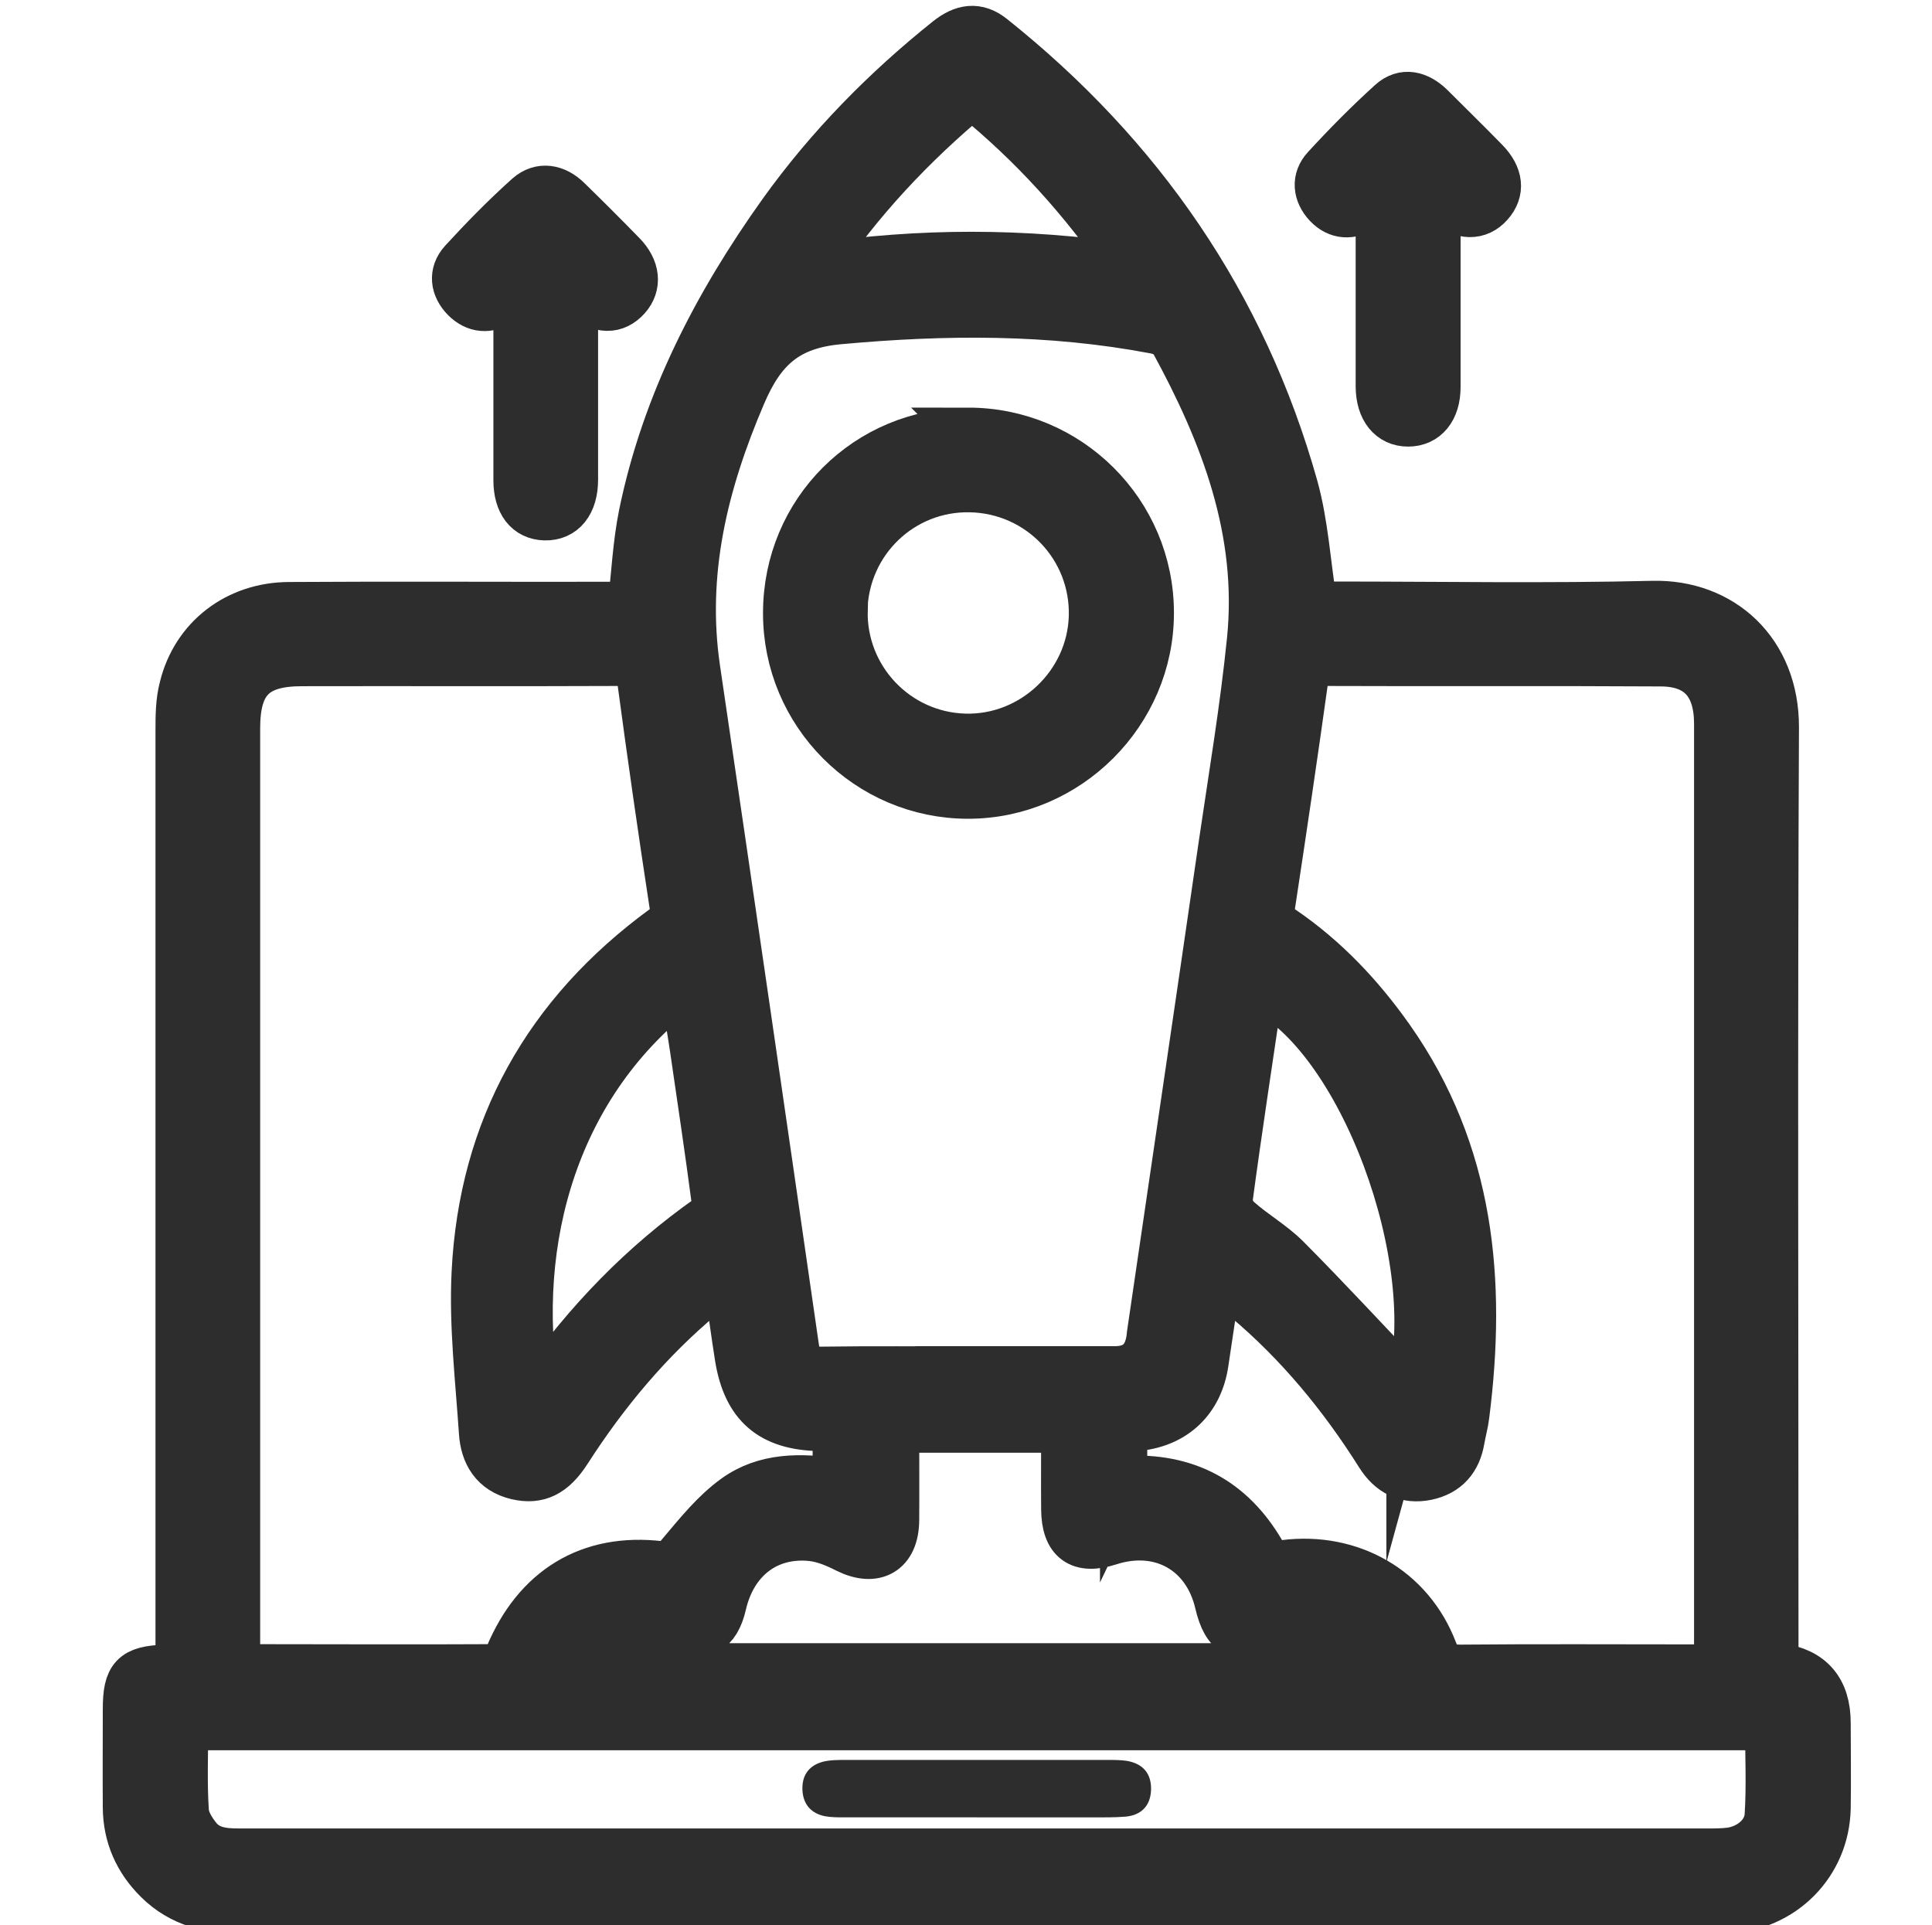 <svg xmlns="http://www.w3.org/2000/svg" viewBox="0 0 817.6 814.7"><defs><style>      .cls-1, .cls-2 {        fill: #2d2d2d;      }      .cls-2 {        stroke: #2d2d2d;        stroke-miterlimit: 10;        stroke-width: 20px;      }    </style></defs><g><g id="a"><g><path class="cls-2" d="M75.8,705.3v-10.6c0-128.4,0-256.8,0-385.2,0-6.2,0-12.7,1.6-18.6,5.1-20.8,22.9-34.5,44.9-34.6,45-.3,89.9,0,134.9-.1,3.2,0,6.5,0,10,0,1.5-13.2,2.1-26,4.6-38.4,9.7-47.2,31.4-89.1,59.2-128,19.8-27.6,43.5-51.7,70-72.9,6.4-5.1,12.5-6.3,19.1-.9,62.5,49.9,106,112.8,127.7,190,4.4,15.8,5.3,32.6,8.1,50.1h8.6c45,0,90,.8,134.9-.3,29.1-.7,52,19.8,51.9,52-.6,128.9-.2,257.9-.2,386.8,0,3.5,0,6.9,0,9.6,1.4.9,1.6,1.2,1.8,1.2q20.3,2.8,20.3,23.8c0,12,.2,24,0,36-.5,23.7-18.9,42.1-42.7,43.1-2.2,0-4.4,0-6.5,0-207.1,0-414.3,0-621.4.1-13.7,0-25.9-2.8-35.9-12.7-8.5-8.4-13.1-18.7-13.2-30.7-.1-13.9,0-27.8,0-41.7,0-13.7,3-16.8,16.5-17.3,1.6,0,3.2-.3,5.8-.6ZM411.3,579.7c20.2,0,40.3,0,60.5,0q12.8,0,14.8-12.8c.2-1.1.2-2.2.4-3.2,10.1-69,20.3-137.9,30.3-206.9,4.2-28.6,9-57.1,11.9-85.8,4.7-46.1-11.2-87.4-32.8-126.9-1.2-2.3-5-3.9-7.8-4.4-44.3-8.4-88.6-8.1-133.4-4-22.2,2-32.8,11.9-41.1,31.4-16,37.4-25.3,75.2-19.3,116,14.1,95.6,28,191.3,41.8,287,1,6.9,3.7,9.9,11,9.8,21.3-.3,42.5-.1,63.8-.1ZM475.6,625.4c1.3.3,2,.6,2.8.6,25.7-.7,44.3,10.4,56.7,32.9,1.1,2,5.8,3.2,8.5,2.8,27.9-3.5,53.2,10.7,63.2,36.9,2.3,6,5.3,7.4,11.3,7.4,32.7-.3,65.4-.1,98.1-.1q10.7,0,10.7-10.4c0-99.5,0-198.9,0-298.4,0-30.3,0-60.5,0-90.8,0-16.8-8-25.7-23.9-25.8-48-.3-95.9,0-143.9-.2-4.3,0-6.1,1.2-6.8,5.9-4.5,32.4-9.3,64.7-14.2,97-.7,4.7.5,7.3,4.5,10,18.2,12.4,33.1,28.2,45.8,46.2,34.1,48.4,39.1,102.7,31.9,159.4-.4,3.5-1.4,6.9-2,10.4-1.4,8.4-6,13.9-14.5,15.7-8.8,1.8-15.4-1.7-20.1-9.1-15.6-24.8-34.1-47.3-56.6-66.2-3.6-3-7.4-5.6-11.8-9-1.9,13.1-3.7,24.6-5.4,36.2-2.3,15.5-12.6,25.5-28.1,27.2-2.1.2-4.2.6-6.3,1v20.6ZM307.6,540.1c-4.3,3.4-7.3,5.7-10.2,8.1-22.6,18.8-41.2,41.1-57.1,65.8-6.2,9.7-12.6,12.8-21.6,10.7-9.7-2.3-13.9-9.4-14.5-18.5-1.5-22.5-4.2-45.1-3.1-67.5,3-61.1,30.4-109.8,79.8-145.9,3.6-2.6,4.7-4.8,4-9.3-4.9-32-9.5-64.1-13.8-96.2-.8-6.4-3.9-7.1-9.2-7-44.7.2-89.4,0-134.1.1-20,0-27.7,7.8-27.7,27.8,0,129.5,0,258.9,0,388.4,0,2.9.3,5.8.4,8.3,1.4.5,1.9.9,2.4.9,35.4,0,70.8.2,106.3,0,2,0,5-2.8,5.9-4.9,11.8-28.4,34.3-42.3,64.4-38.7,4.8.6,6.1-1.7,8.7-4.8,7.1-8.4,14.2-17.3,23-23.6,12.5-9,27.6-9,42.7-6.6v-23.1c-2.8,0-5,0-7.1,0-20.5-.4-31-9.4-34.3-29.7-1.7-10.7-3.1-21.5-4.9-34ZM78.1,730.7c0,12.5-.5,24.2.3,35.8.2,3.9,2.9,8.2,5.5,11.4,5.3,6.3,13,5.9,20.4,5.9,206,0,412.1,0,618.1,0,3.3,0,6.6,0,9.8-.4,8.2-1.1,15.6-7.1,16.1-15.1.8-12.4.2-24.8.2-37.6H78.1ZM582.7,705.5c-8-17.7-27.5-24.4-45.3-16.6-13,5.7-18.6,3.1-21.8-10.4-5.1-22.1-24.5-33-46.2-26-12.4,4-18.7-.5-18.8-13.8-.1-11.1,0-22.2,0-33.9h-71.6c0,13,.1,25.8,0,38.5-.1,13.5-8.7,18.4-20.7,12.4-4.5-2.3-9.5-4.4-14.5-5-18.9-2.1-33.5,9.1-37.9,28.3-2.7,11.6-8.7,14.7-19.6,10.2-1.5-.6-3-1.4-4.5-1.9-17-5.6-36.8,3.1-40.6,18.1h341.6ZM226.7,588.8c.7-.5,1.5-.7,1.9-1.3,19.8-28.1,43.3-52.5,71.5-72.3,1.8-1.2,2.8-5,2.5-7.4-2.8-21.3-6-42.6-9.1-63.9-1.3-8.7-2.8-17.4-4.3-26.6-53.9,40.6-72.9,107.2-62.6,171.5ZM596.7,587.2c14.7-53.4-20.6-149.2-63.6-169.2-4.4,30-9,59.8-13,89.7-.4,2.7,1.8,6.6,4,8.5,6.5,5.8,14.3,10.2,20.4,16.3,17.8,17.9,34.9,36.5,52.2,54.6ZM477.8,113c-19.5-28.5-41-52.1-66.5-72.8-25.2,21-47.2,44.3-66.5,72.8,45-6.6,88.1-6.5,132.9,0Z"></path><path class="cls-2" d="M218.7,122.5c-3.1,2.5-4.6,4.1-6.4,5.2-5.5,3.6-11,3.2-15.6-1.4-4.6-4.7-5.4-10.6-1-15.5,8.8-9.6,18-19,27.7-27.7,5.4-4.8,11.8-3.5,16.9,1.5,7.8,7.6,15.5,15.3,23.1,23.1,6,6.1,6.6,13,2,18.2-5,5.6-11.4,5.5-18.7-.3-.8-.6-1.6-1.2-3.6-2.9,0,6.7,0,12.1,0,17.4,0,21,0,41.9,0,62.9,0,10-4.8,15.9-12.5,15.7-7.4-.2-11.8-5.8-11.8-15.5,0-26.4,0-52.7,0-80.7Z"></path><path class="cls-2" d="M583.6,83c-3,2.5-4.6,4-6.4,5.1-5.5,3.4-11,3.3-15.6-1.5-4.5-4.8-5.1-10.8-.7-15.5,8.8-9.6,18-18.9,27.7-27.7,5.5-5,11.6-3.3,16.8,1.7,7.7,7.7,15.5,15.3,23.1,23.1,6.2,6.3,6.8,12.7,2,18.1-4.8,5.5-11.8,5.4-18.7-.3-.8-.6-1.6-1.3-3.7-2.9,0,4,0,6.9,0,9.7,0,23.7,0,47.4,0,71,0,9.5-4.8,15.2-12.2,15.2-7.4,0-12.1-5.8-12.2-15.3,0-26.4,0-52.7,0-80.7Z"></path><path class="cls-2" d="M409.7,182.5c42.6,0,77.1,34.4,77.1,76.9,0,42.2-34.9,77.1-77.1,77.1-42.4,0-76.9-34.6-76.8-77.1,0-42.8,34.1-76.9,76.9-76.8ZM357.2,258.1c-.7,29,22.2,53.1,51.1,53.9,28.7.8,53.2-22.4,54-51.1.8-29.3-22.3-53.5-51.7-54.1-29-.6-52.8,22.3-53.5,51.4Z"></path><path class="cls-1" d="M413.4,769.1c-18.8,0-37.5,0-56.3,0-2.7,0-5.5,0-8.1-.5-5.7-1.2-9-4.9-9.4-10.7-.4-6.2,2.4-10.6,8.5-12.3,3.1-.8,6.5-.8,9.7-.8,37,0,74,0,111,0,2.7,0,5.5,0,8.1.4,6.9,1.2,10.5,5.5,10.2,12.5-.3,6.6-4.2,10.5-10.8,11.1-4.9.4-9.8.3-14.7.3-16.1,0-32.1,0-48.2,0Z"></path></g></g></g></svg>